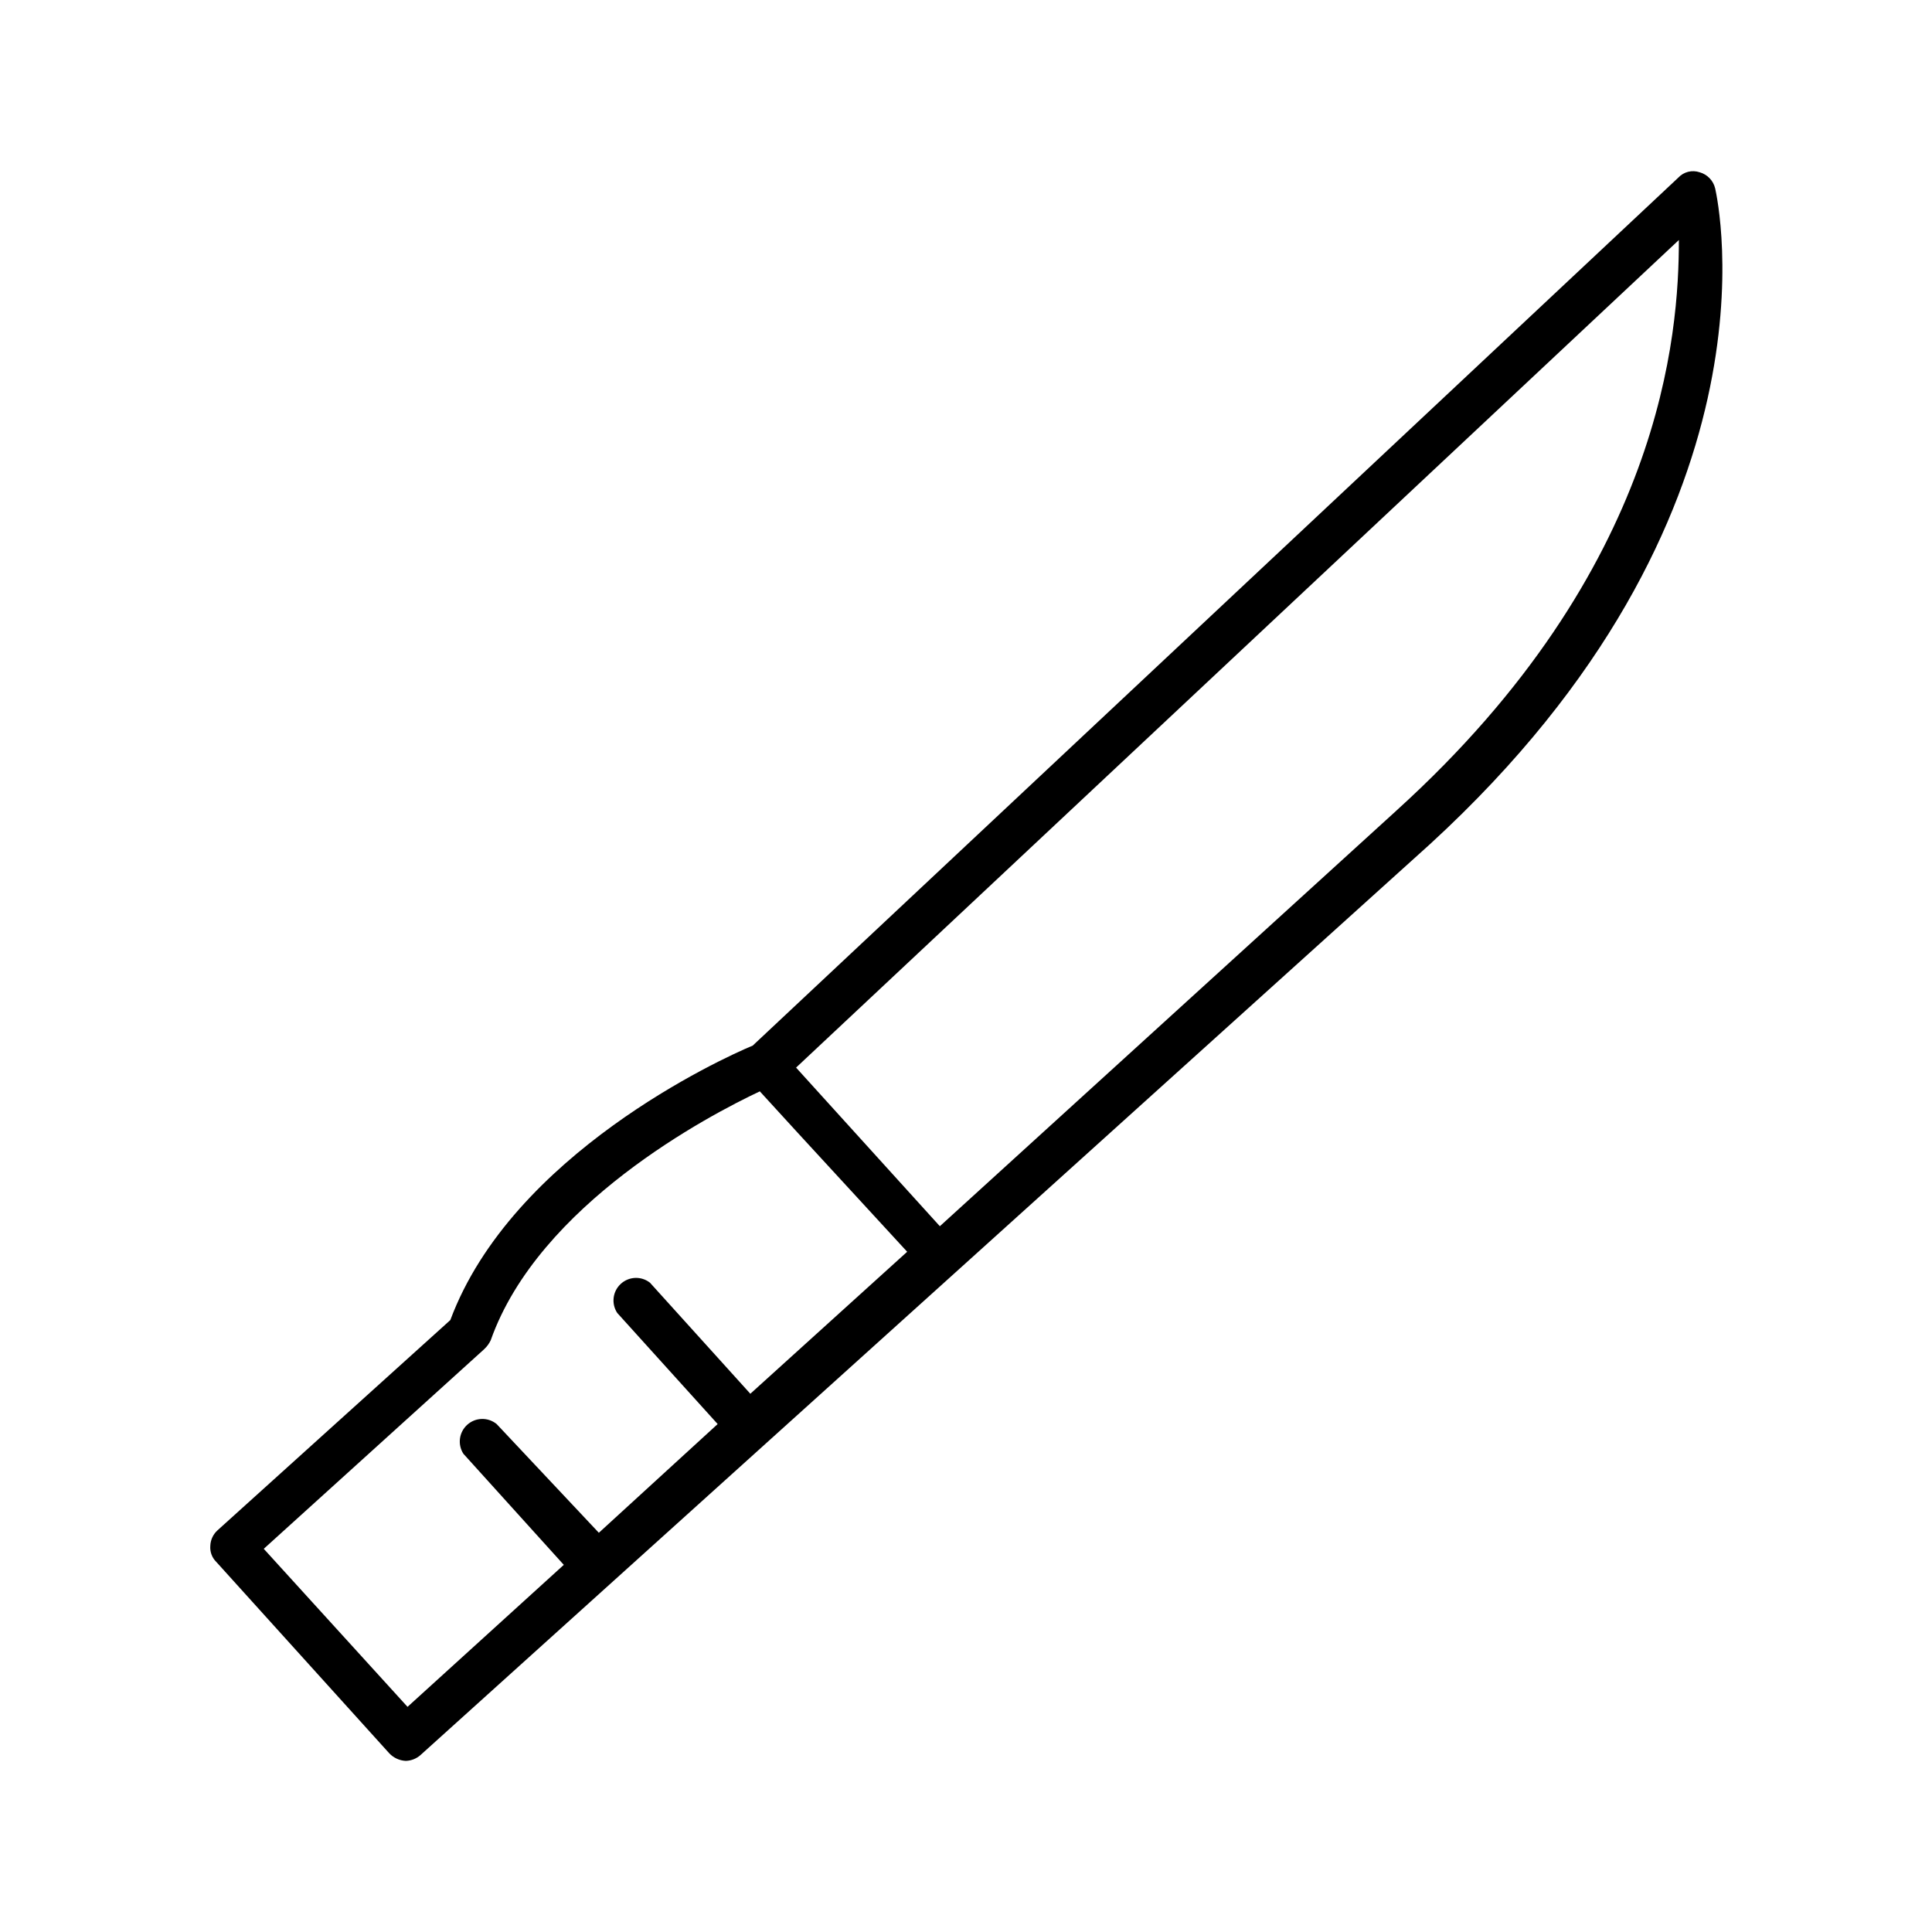 <?xml version="1.0" encoding="UTF-8"?>
<!-- Uploaded to: SVG Repo, www.svgrepo.com, Generator: SVG Repo Mixer Tools -->
<svg fill="#000000" width="800px" height="800px" version="1.1" viewBox="144 144 512 512" xmlns="http://www.w3.org/2000/svg">
 <path d="m598.53 193.91c-0.492-2.055-2.059-3.684-4.094-4.254-2.004-0.688-4.227-0.133-5.668 1.418l-245.29 230.02c-8.344 3.465-63.762 28.812-80.137 72.738l-61.715 55.734c-1.156 1.055-1.836 2.531-1.891 4.094-0.129 1.582 0.445 3.137 1.574 4.25l45.816 50.695c1.145 1.23 2.727 1.965 4.406 2.047 1.457-0.039 2.852-0.598 3.938-1.574l141.7-127.84 125.95-113.67c94.465-86.75 76.199-170.04 75.414-173.66zm-346.53 402.42-38.102-41.879 58.41-52.898v-0.004c0.723-0.668 1.312-1.469 1.734-2.359 12.754-36.055 57.938-59.672 71.32-65.969l10.078 11.02 28.969 31.488-41.562 37.629-26.609-29.441h-0.004c-2.312-1.801-5.59-1.66-7.738 0.336-2.152 1.992-2.539 5.25-0.918 7.695l26.609 29.441-31.488 28.812-27.082-28.812c-2.281-1.867-5.578-1.793-7.773 0.168-2.195 1.961-2.641 5.227-1.043 7.703l26.609 29.441zm262.14-237.58-121.07 110.21-38.102-42.035 233.95-219.32c0 24.562-4.094 87.066-74.781 151.14z"/>
</svg>